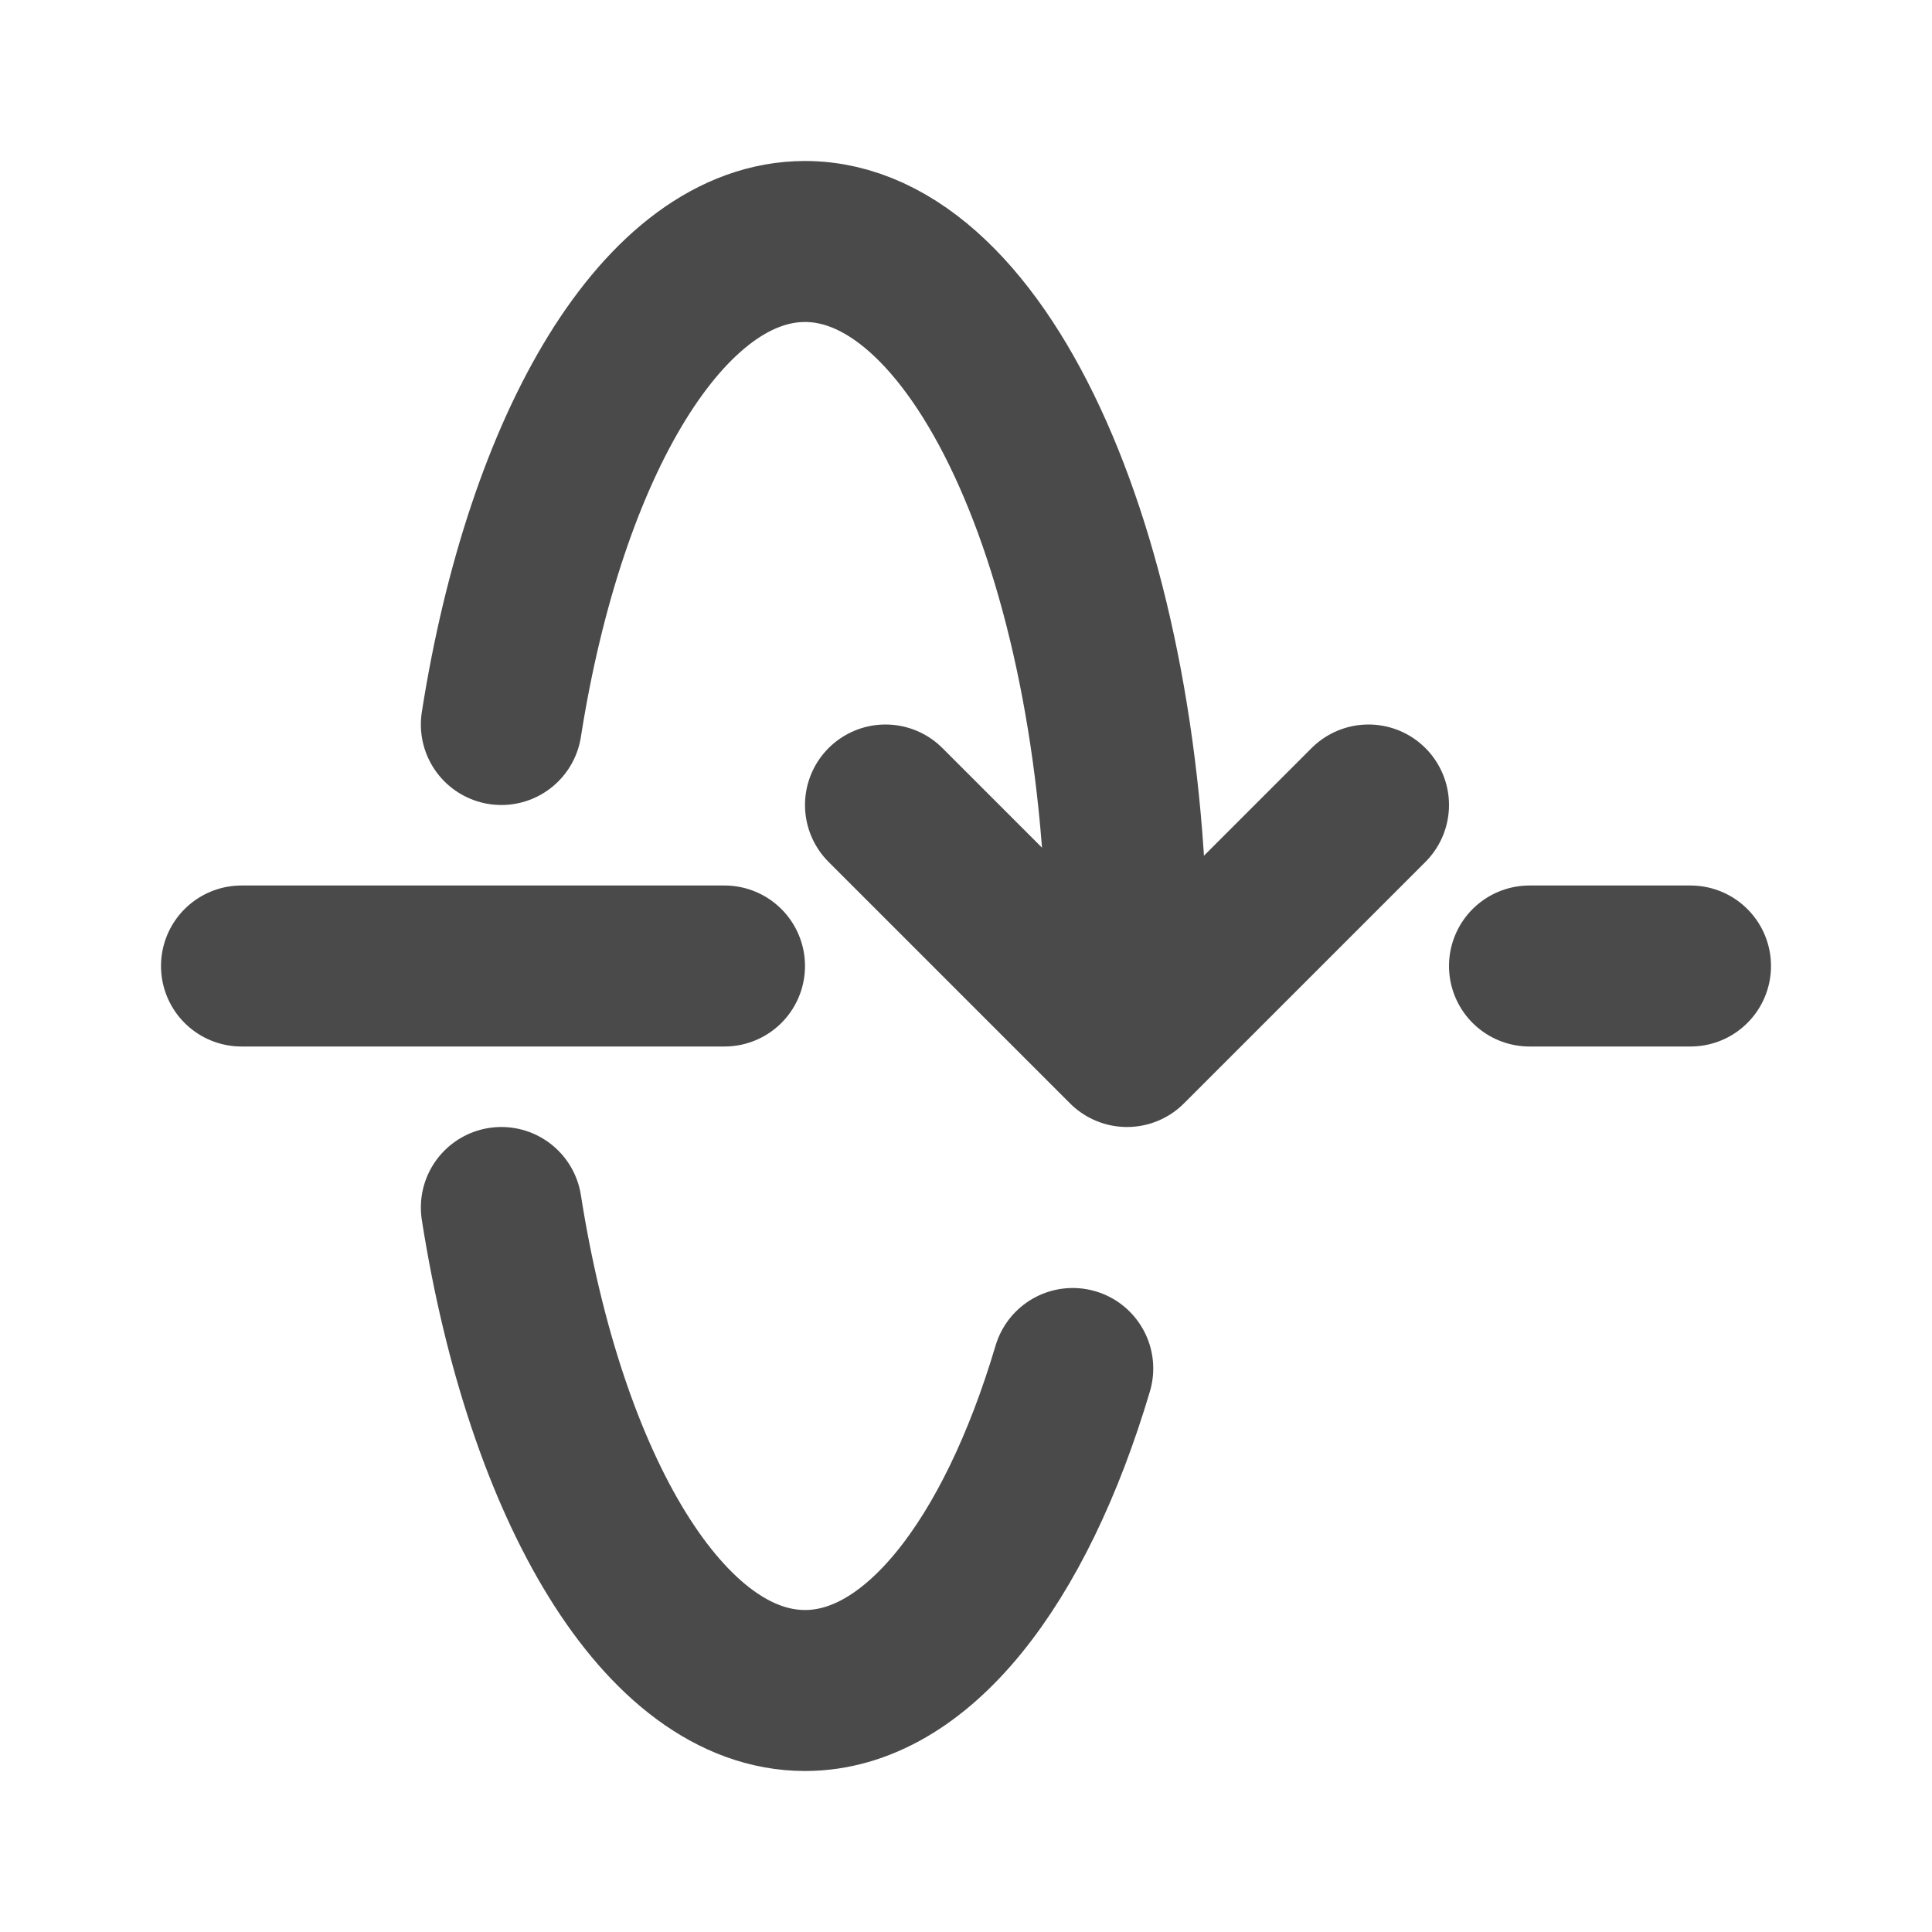 <svg width="24" height="24" viewBox="0 0 24 24" fill="none" xmlns="http://www.w3.org/2000/svg">
<path d="M11 10L14 13L17 10" stroke="#4A4A4A" stroke-width="2" stroke-linecap="round" stroke-linejoin="round"/>
<path d="M14 12C14 7.029 12.209 3 10 3C8.258 3 6.777 5.504 6.228 9M13.326 17C12.609 19.412 11.387 21 10 21C8.258 21 6.777 18.496 6.228 15" stroke="#4A4A4A" stroke-width="2" stroke-linecap="round"/>
<path d="M3 12L9 12M21 12L19 12" stroke="#4A4A4A" stroke-width="2" stroke-linecap="round" stroke-linejoin="round"/>
</svg>
